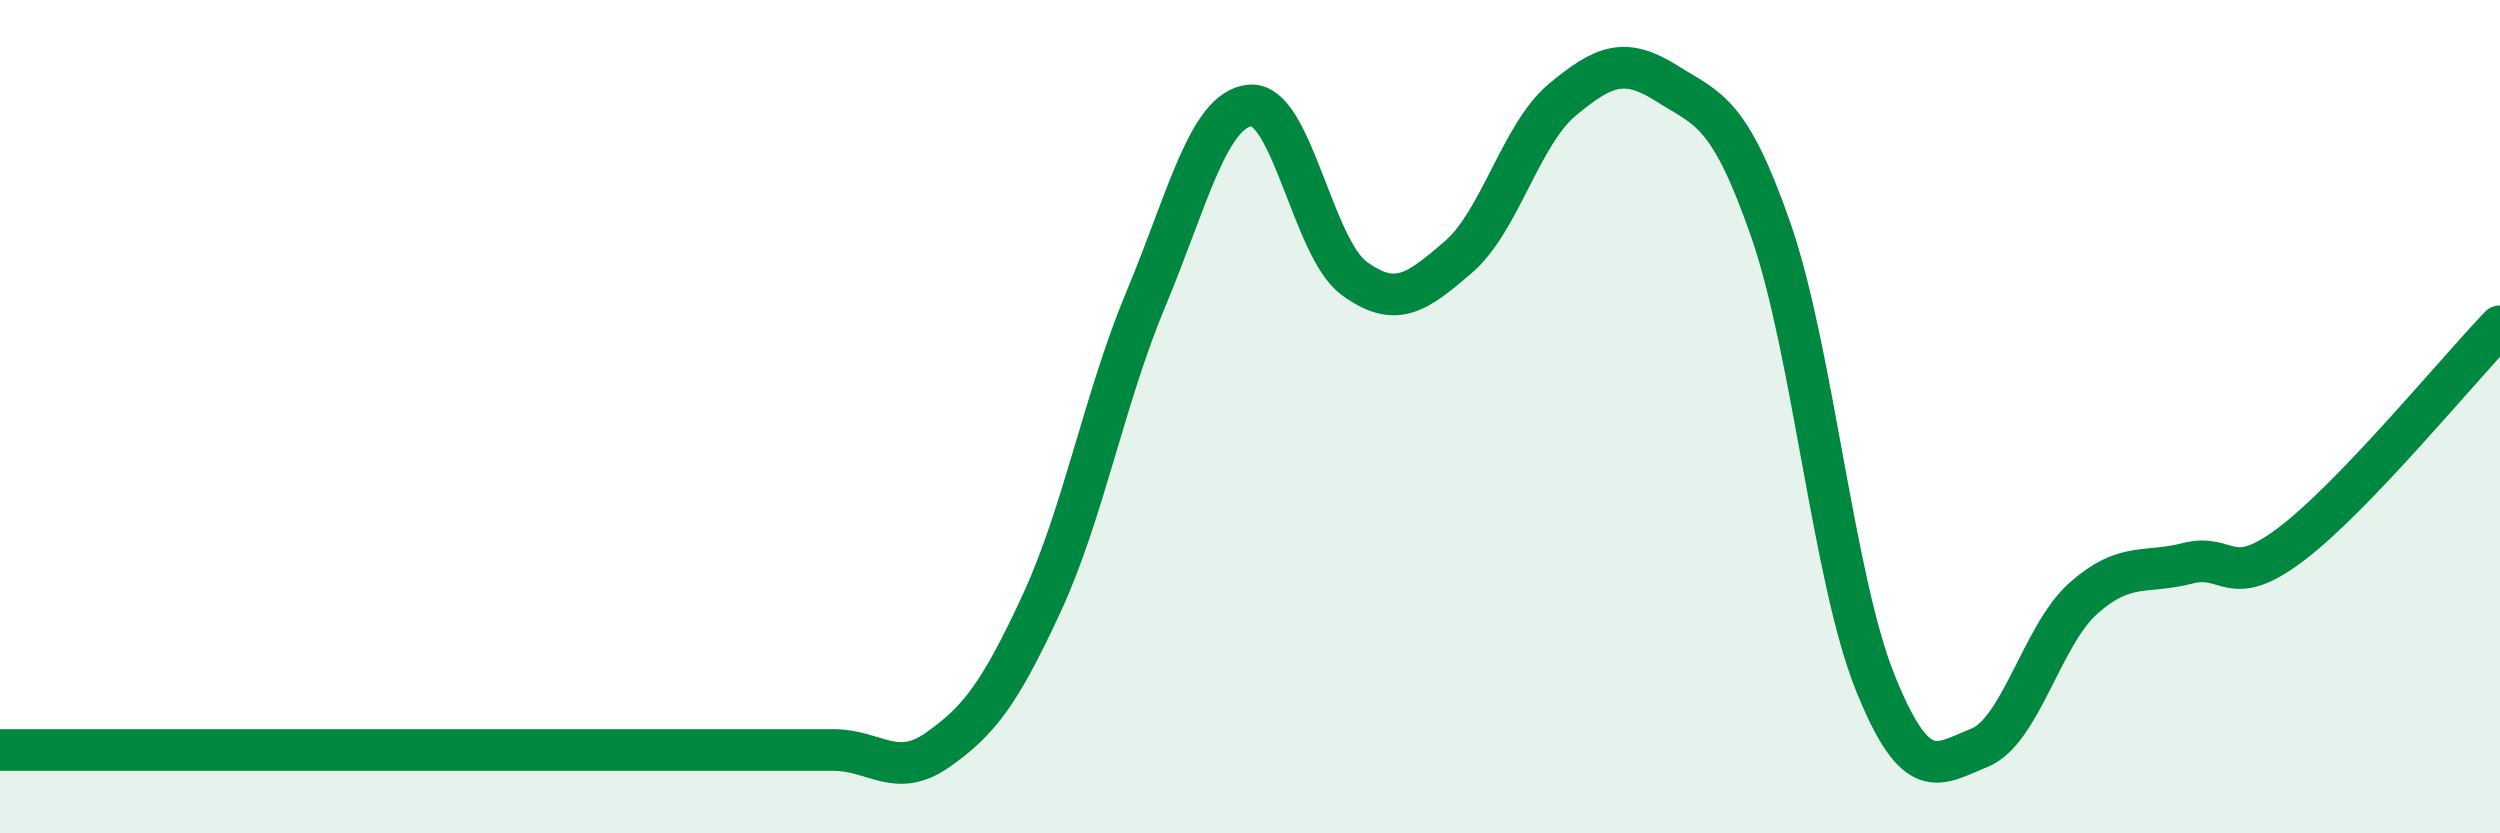 
    <svg width="60" height="20" viewBox="0 0 60 20" xmlns="http://www.w3.org/2000/svg">
      <path
        d="M 0,18 C 0.5,18 1.5,18 2.5,18 C 3.5,18 4,18 5,18 C 6,18 6.5,18 7.5,18 C 8.5,18 9,18 10,18 C 11,18 11.5,18 12.5,18 C 13.5,18 14,18 15,18 C 16,18 16.5,18 17.5,18 C 18.5,18 19,18 20,18 C 21,18 21.5,18.7 22.5,18 C 23.5,17.3 24,16.64 25,14.48 C 26,12.32 26.5,9.57 27.5,7.18 C 28.5,4.79 29,2.63 30,2.53 C 31,2.43 31.5,5.95 32.5,6.68 C 33.5,7.41 34,7.03 35,6.17 C 36,5.31 36.5,3.22 37.5,2.39 C 38.5,1.56 39,1.37 40,2 C 41,2.63 41.5,2.65 42.5,5.52 C 43.5,8.39 44,13.88 45,16.37 C 46,18.86 46.5,18.35 47.5,17.95 C 48.5,17.55 49,15.25 50,14.36 C 51,13.47 51.5,13.78 52.5,13.52 C 53.5,13.26 53.5,14.19 55,13.05 C 56.5,11.91 59,8.87 60,7.83L60 20L0 20Z"
        fill="#008740"
        opacity="0.1"
        stroke-linecap="round"
        stroke-linejoin="round"
      />
      <path
        d="M 0,18 C 0.5,18 1.5,18 2.5,18 C 3.5,18 4,18 5,18 C 6,18 6.5,18 7.5,18 C 8.5,18 9,18 10,18 C 11,18 11.5,18 12.5,18 C 13.5,18 14,18 15,18 C 16,18 16.5,18 17.5,18 C 18.5,18 19,18 20,18 C 21,18 21.5,18.7 22.5,18 C 23.5,17.3 24,16.64 25,14.48 C 26,12.32 26.5,9.57 27.5,7.18 C 28.5,4.79 29,2.63 30,2.53 C 31,2.43 31.5,5.95 32.5,6.68 C 33.5,7.41 34,7.03 35,6.17 C 36,5.31 36.5,3.22 37.5,2.39 C 38.5,1.56 39,1.37 40,2 C 41,2.63 41.5,2.65 42.5,5.52 C 43.5,8.39 44,13.88 45,16.37 C 46,18.86 46.5,18.35 47.5,17.95 C 48.5,17.55 49,15.25 50,14.36 C 51,13.47 51.5,13.78 52.5,13.52 C 53.5,13.26 53.5,14.19 55,13.05 C 56.5,11.91 59,8.87 60,7.83"
        stroke="#008740"
        stroke-width="1"
        fill="none"
        stroke-linecap="round"
        stroke-linejoin="round"
      />
    </svg>
  